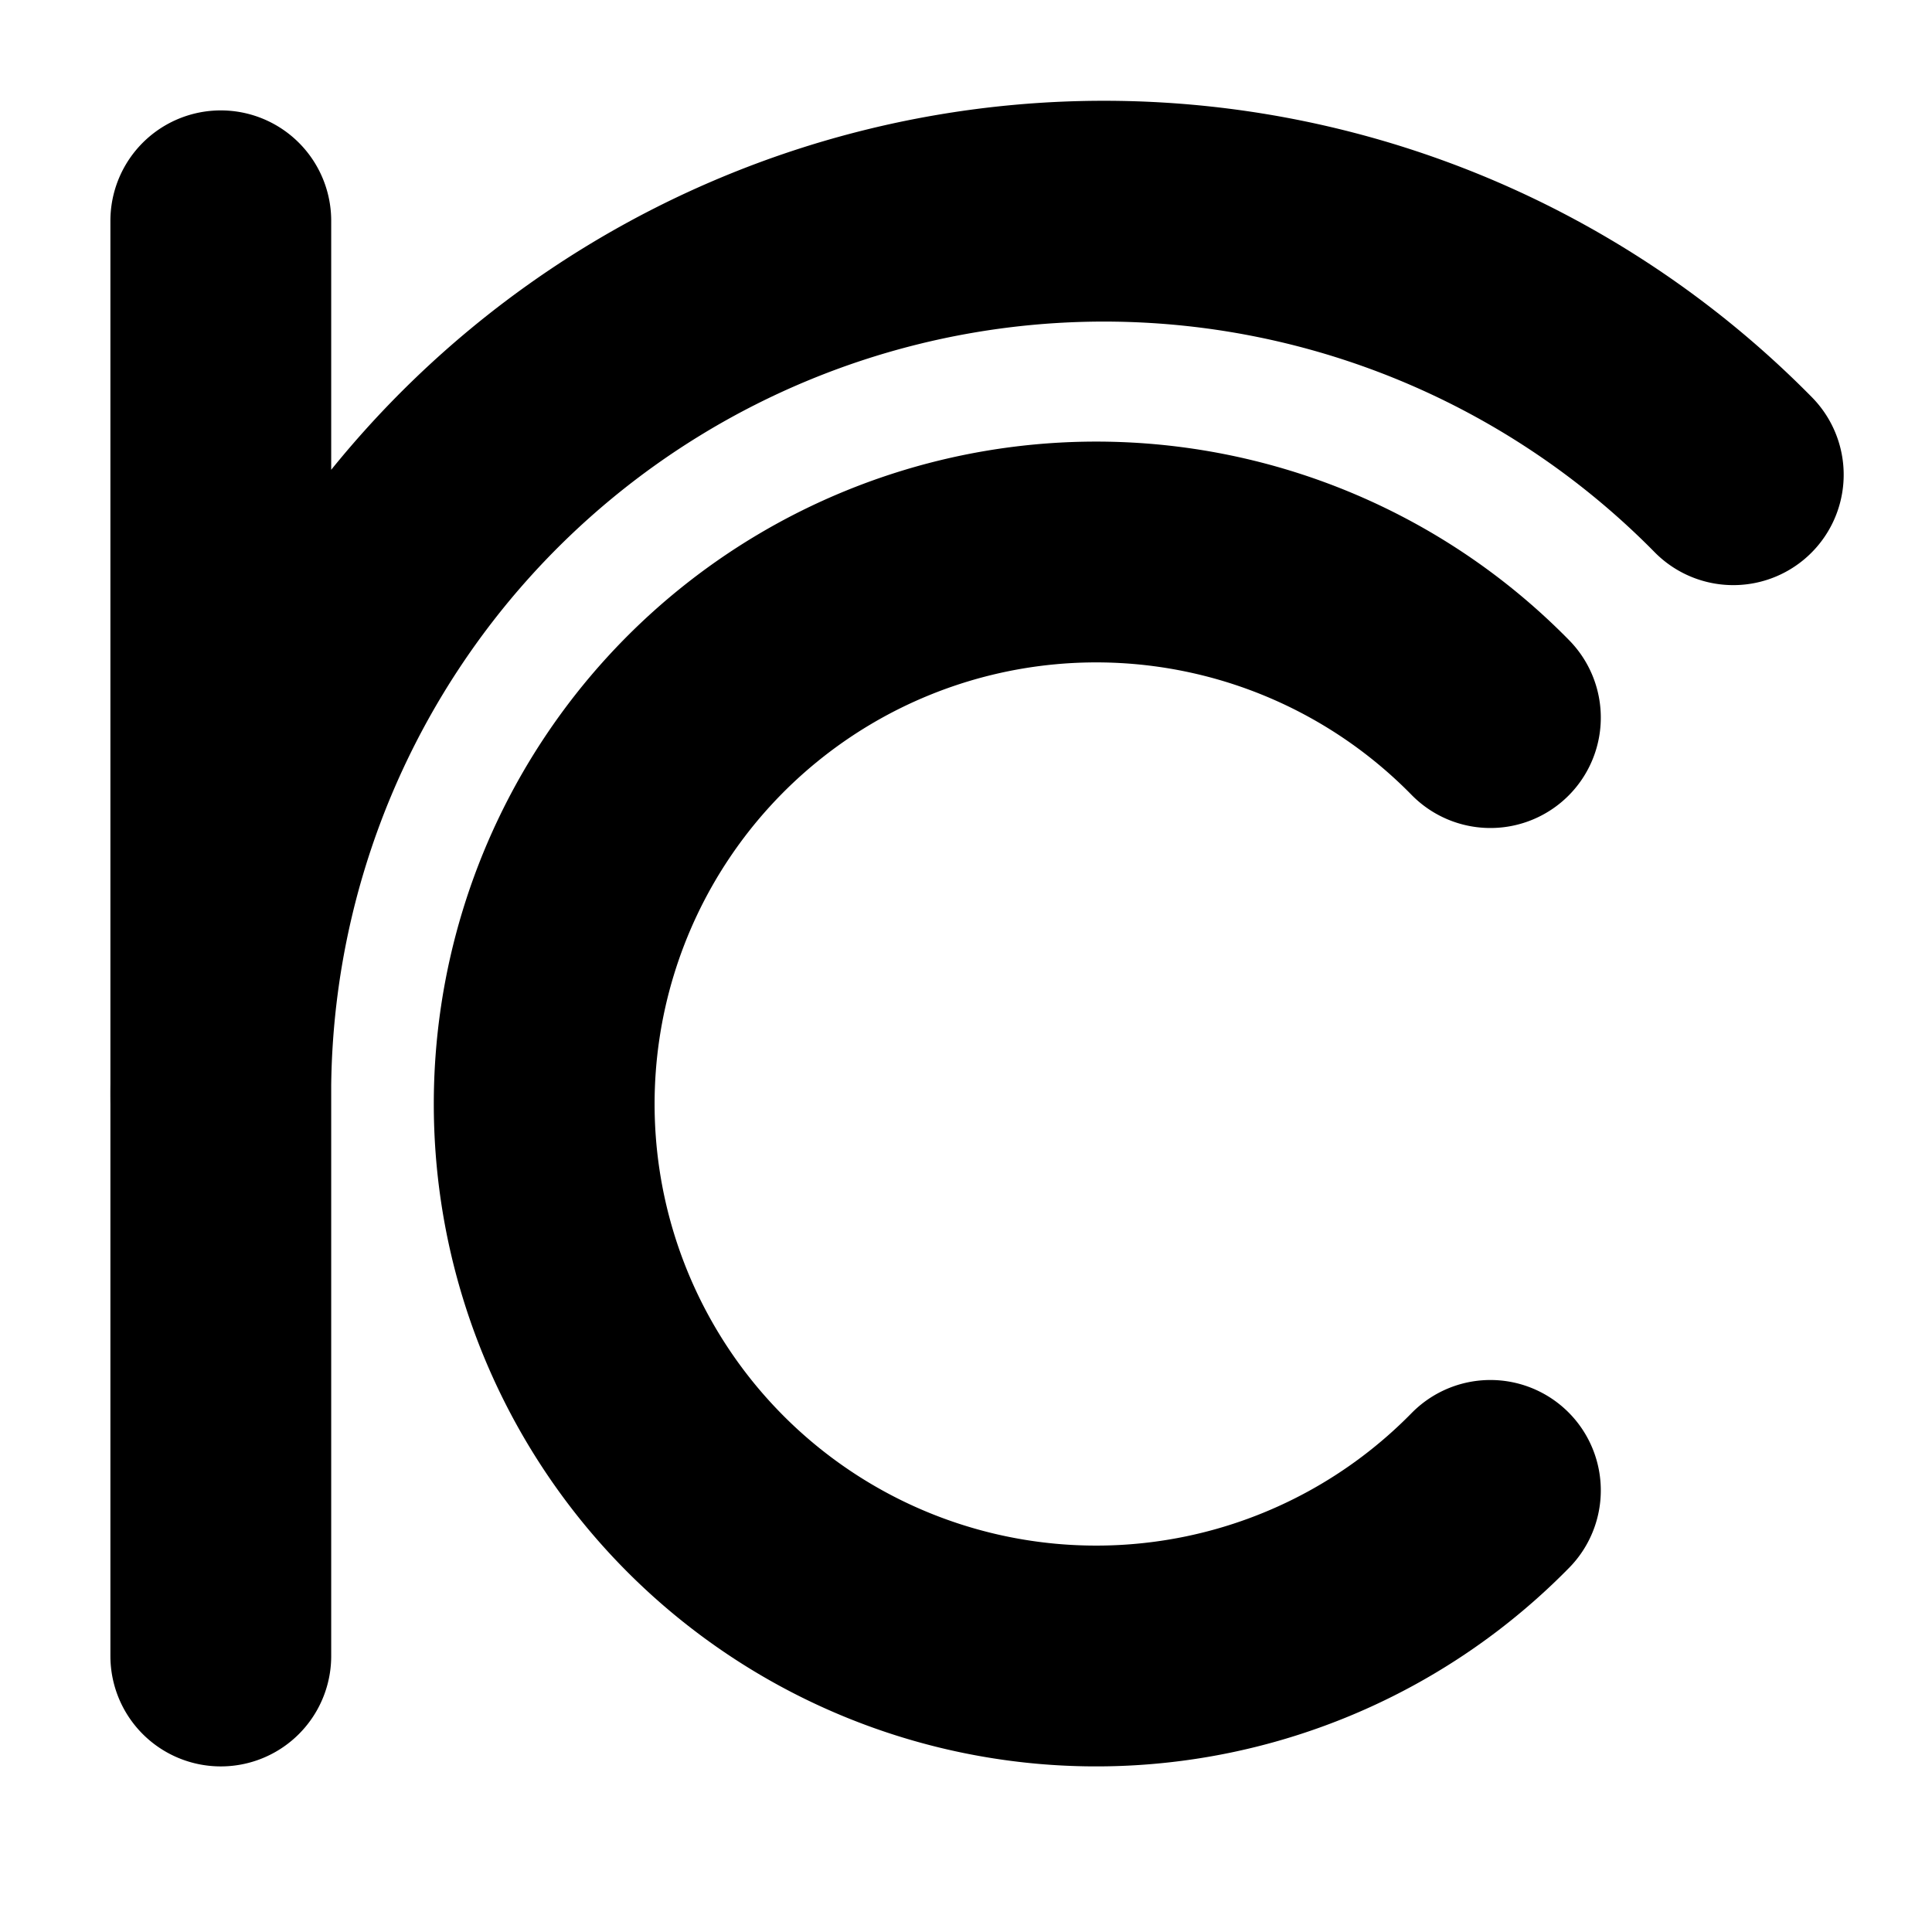 <svg xmlns="http://www.w3.org/2000/svg" width="200" height="200" viewBox="-100 -100 175 175">
  <style>
    .st0{stroke:black}
    @media (prefers-color-scheme: dark) {
      .st0{stroke:white}
    }
  </style>
  <path fill="none" class="st0" stroke-linecap="round" stroke-linejoin="round" stroke-width="20" d="M-80-80V50m0-50A80 80 0 0 1 57-57M35-35a50 50 0 1 0 0 70"></path>
</svg>